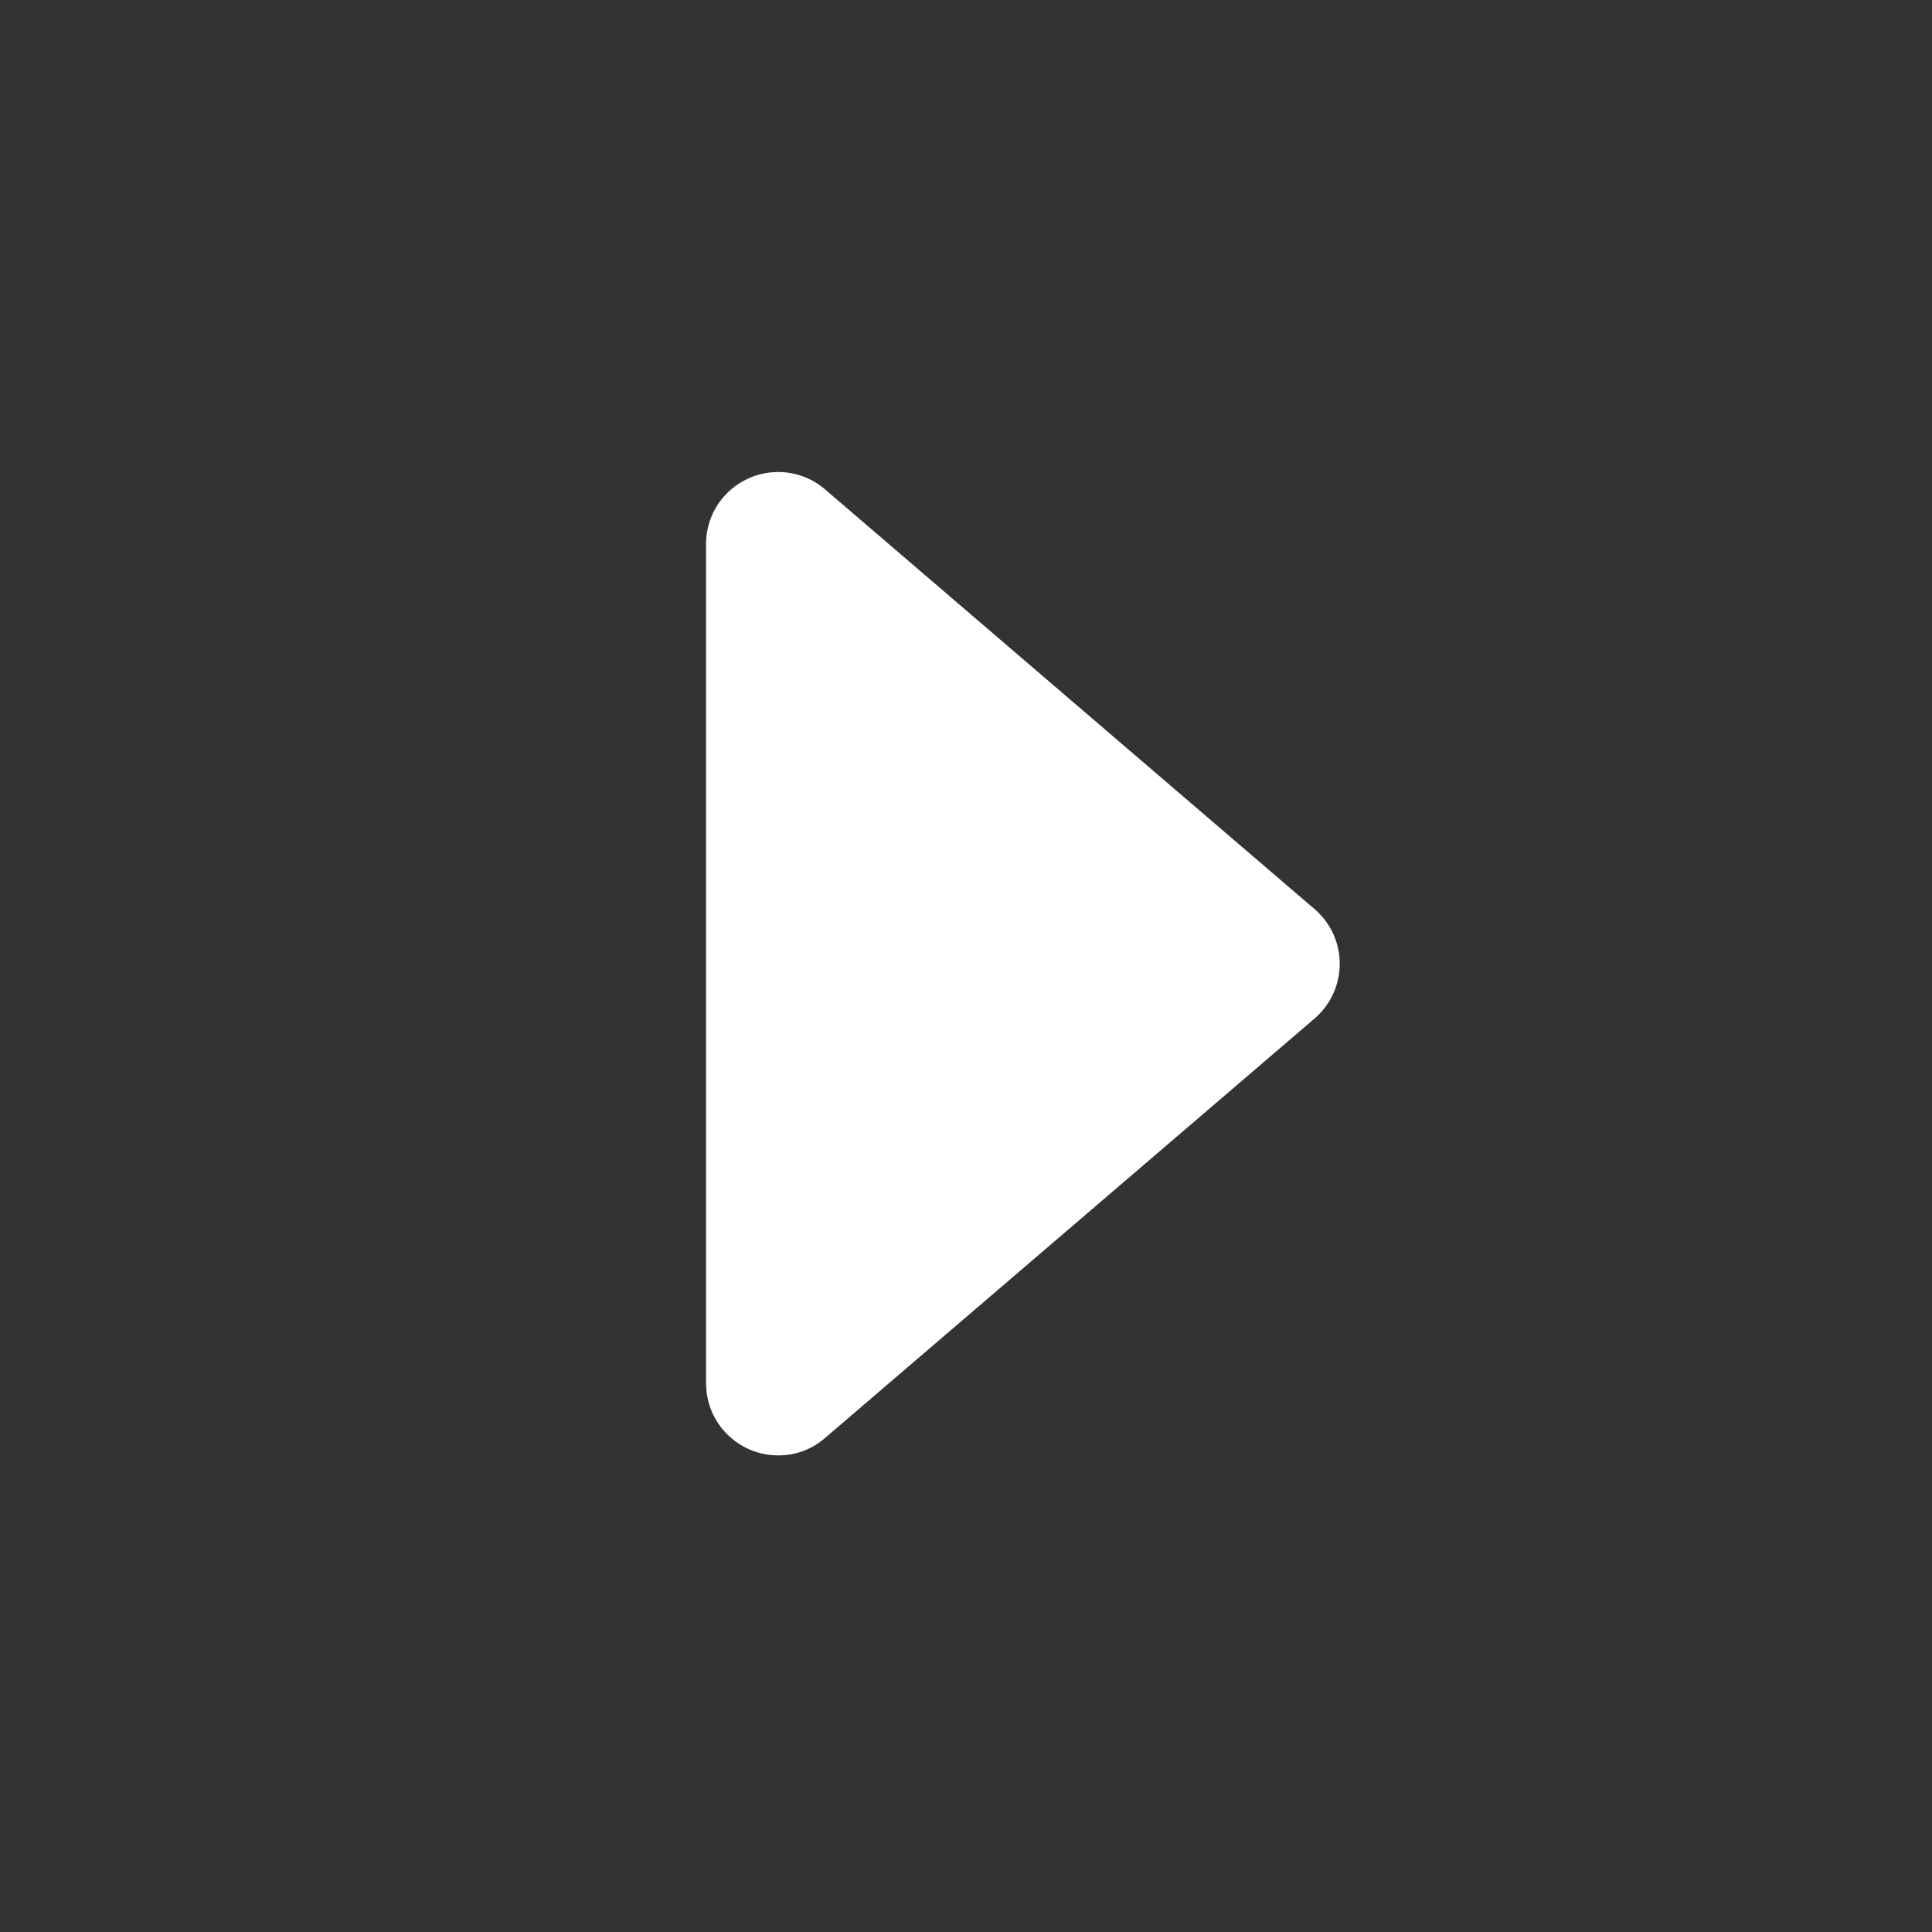 <?xml version="1.0" encoding="utf-8"?>
<!-- Generator: Adobe Illustrator 23.1.1, SVG Export Plug-In . SVG Version: 6.00 Build 0)  -->
<svg version="1.1" id="レイヤー_1" xmlns="http://www.w3.org/2000/svg" xmlns:xlink="http://www.w3.org/1999/xlink" x="0px"
	 y="0px" width="70px" height="70px" viewBox="0 0 70 70" style="enable-background:new 0 0 70 70;" xml:space="preserve">
<rect x="0" y="0" width="70" height="70" fill="#333333" stroke="none"/>
<style type="text/css">
	.st0{fill:#FFFFFF;}
</style>
<g id="マスクグループ_10" transform="translate(-6224.688 -22539.619)">
	<path id="caret-forward-outline" class="st0" d="M6254.58,22591.72l17.74-15.2c1.09-0.94,1.22-2.59,0.28-3.68
		c-0.09-0.1-0.18-0.2-0.28-0.28l-17.74-15.21c-1.09-0.94-2.74-0.81-3.68,0.28c-0.41,0.47-0.63,1.08-0.63,1.7v30.41
		c0,1.44,1.17,2.61,2.61,2.61C6253.5,22592.36,6254.11,22592.13,6254.58,22591.72z"/>
</g>
</svg>
